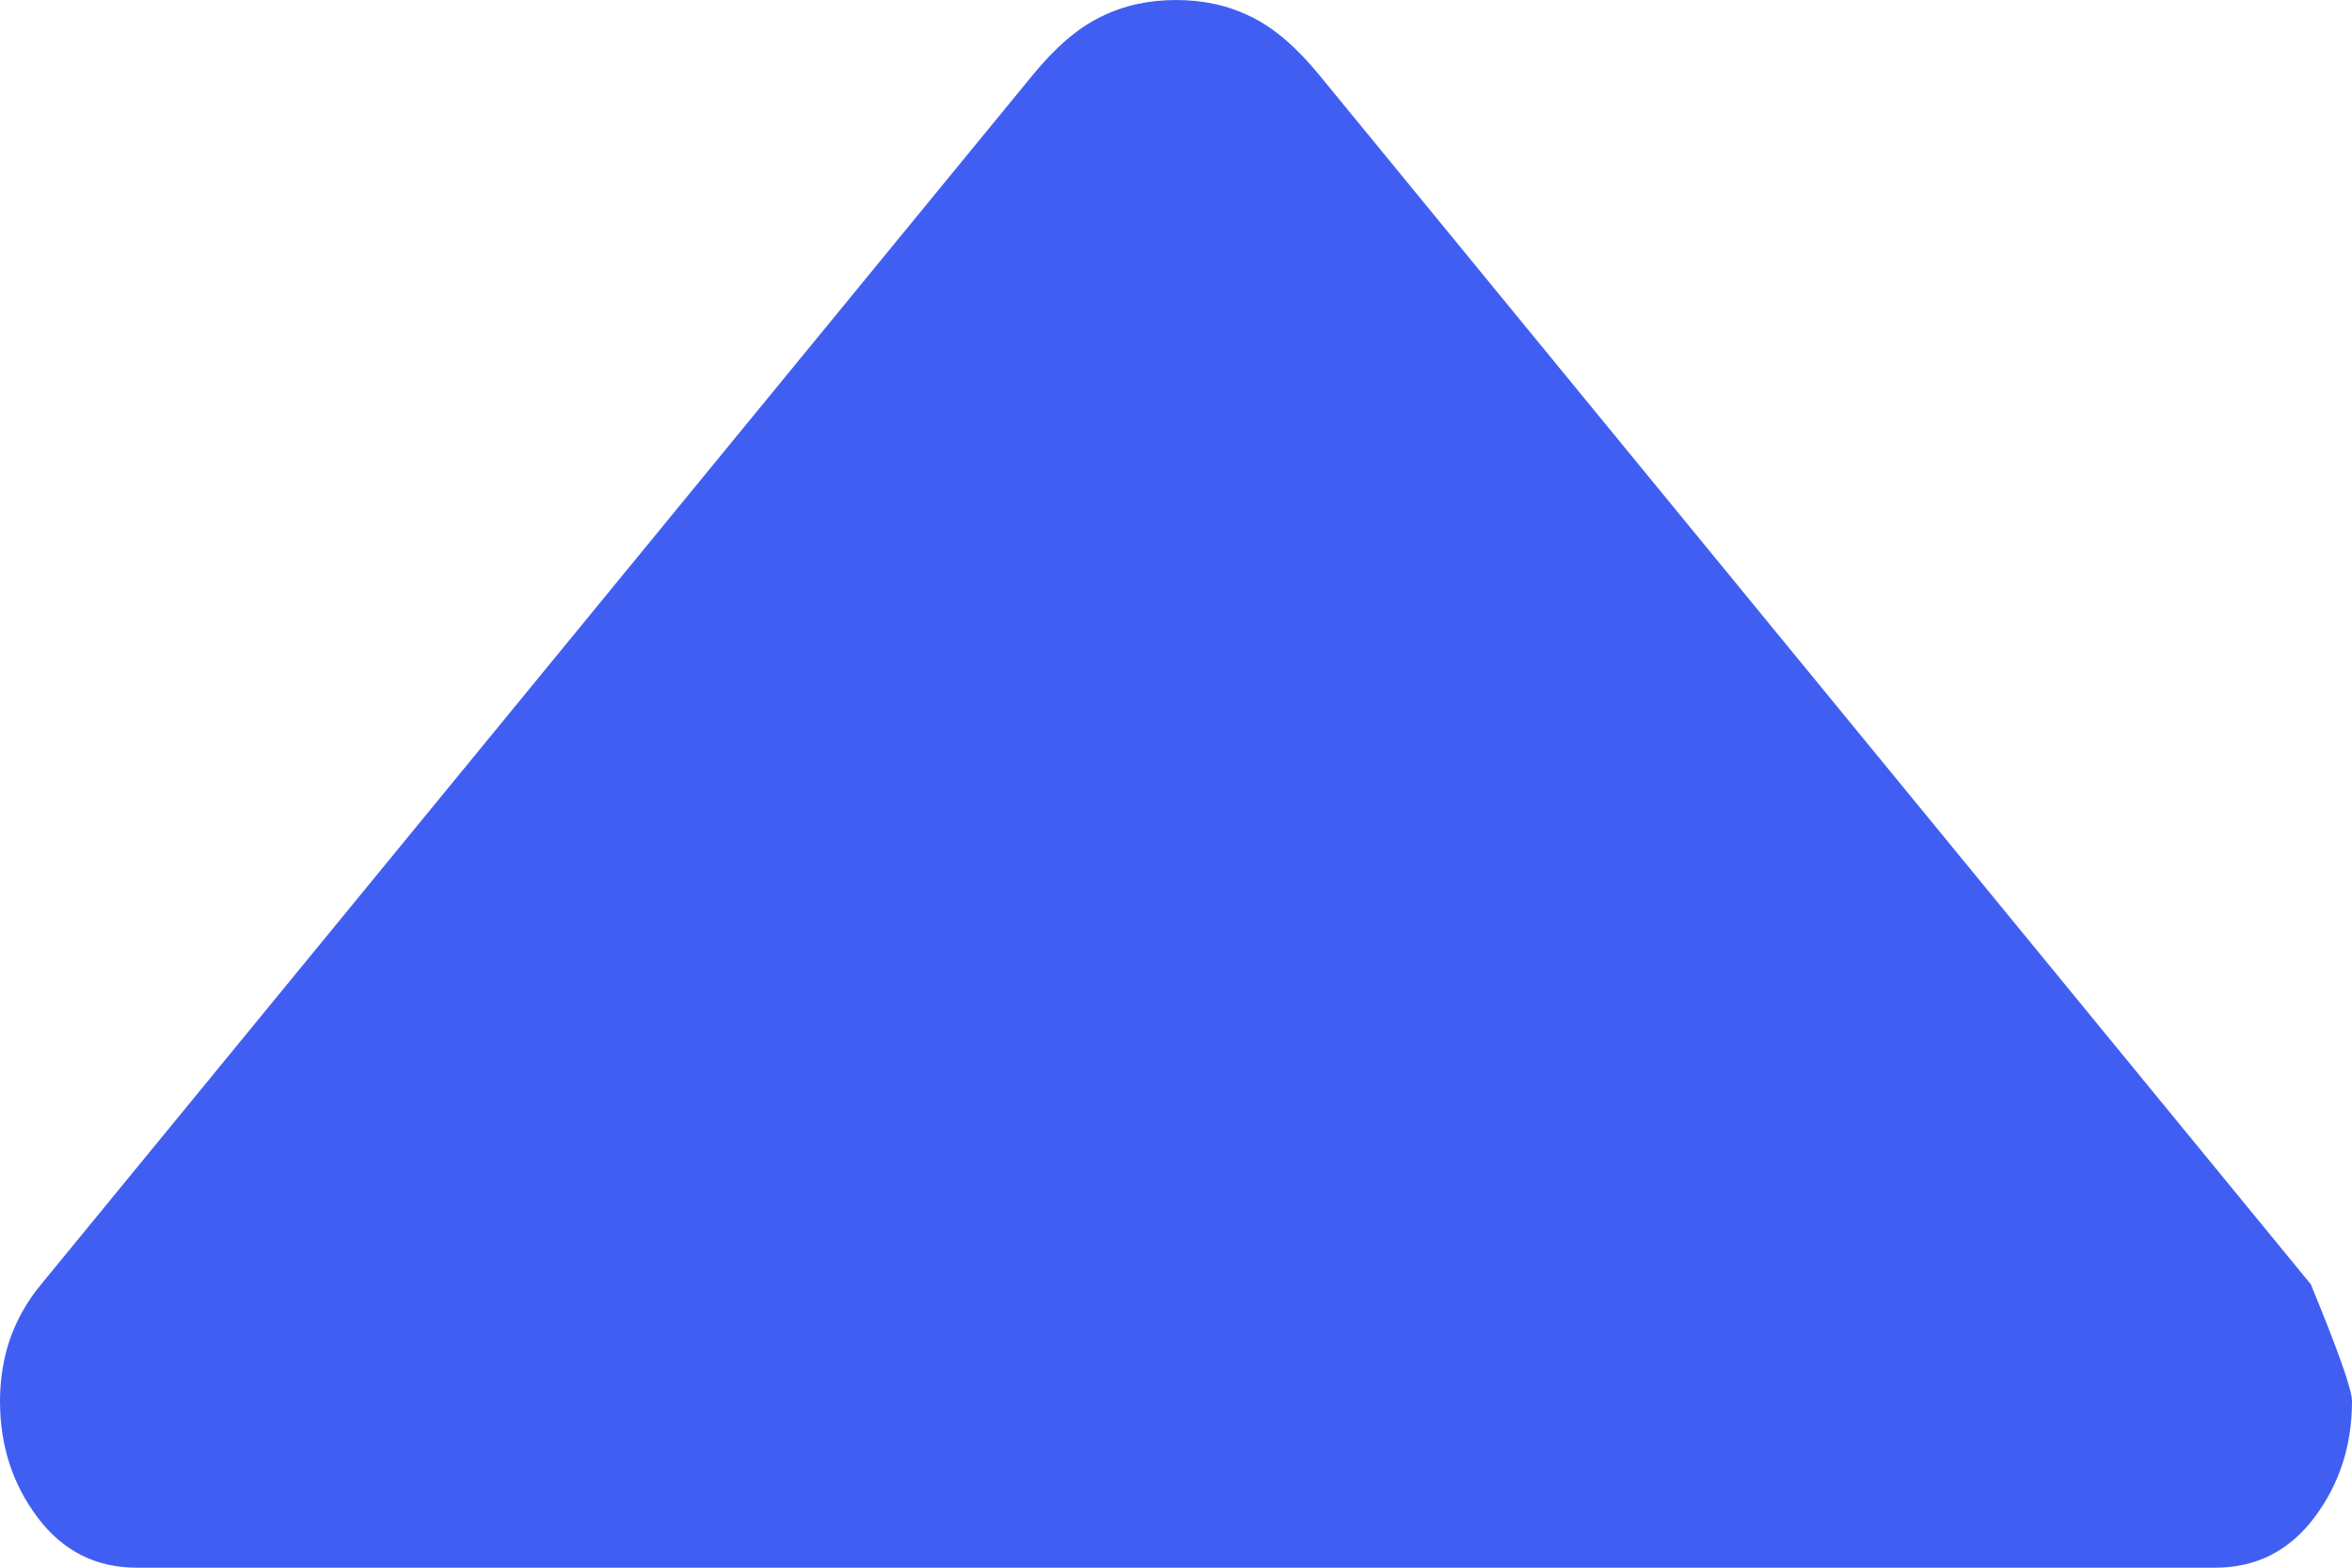 <svg xmlns="http://www.w3.org/2000/svg" width="6" height="4" viewBox="0 0 6 4" fill="none">
  <path d="M2.634 0.192L0.105 3.277C0.07 3.319 0.044 3.365 0.026 3.415C0.009 3.465 0 3.518 0 3.575C0 3.688 0.032 3.787 0.096 3.872C0.16 3.957 0.244 4 0.349 4H5.651C5.756 4 5.84 3.957 5.904 3.872C5.968 3.787 6 3.688 6 3.575C6 3.546 5.965 3.447 5.895 3.277L3.366 0.192C3.308 0.121 3.25 0.071 3.192 0.043C3.134 0.014 3.07 3.05176e-05 3 3.05176e-05C2.93 3.05176e-05 2.866 0.014 2.808 0.043C2.75 0.071 2.692 0.121 2.634 0.192Z" fill="#405FF2"/>
</svg> 